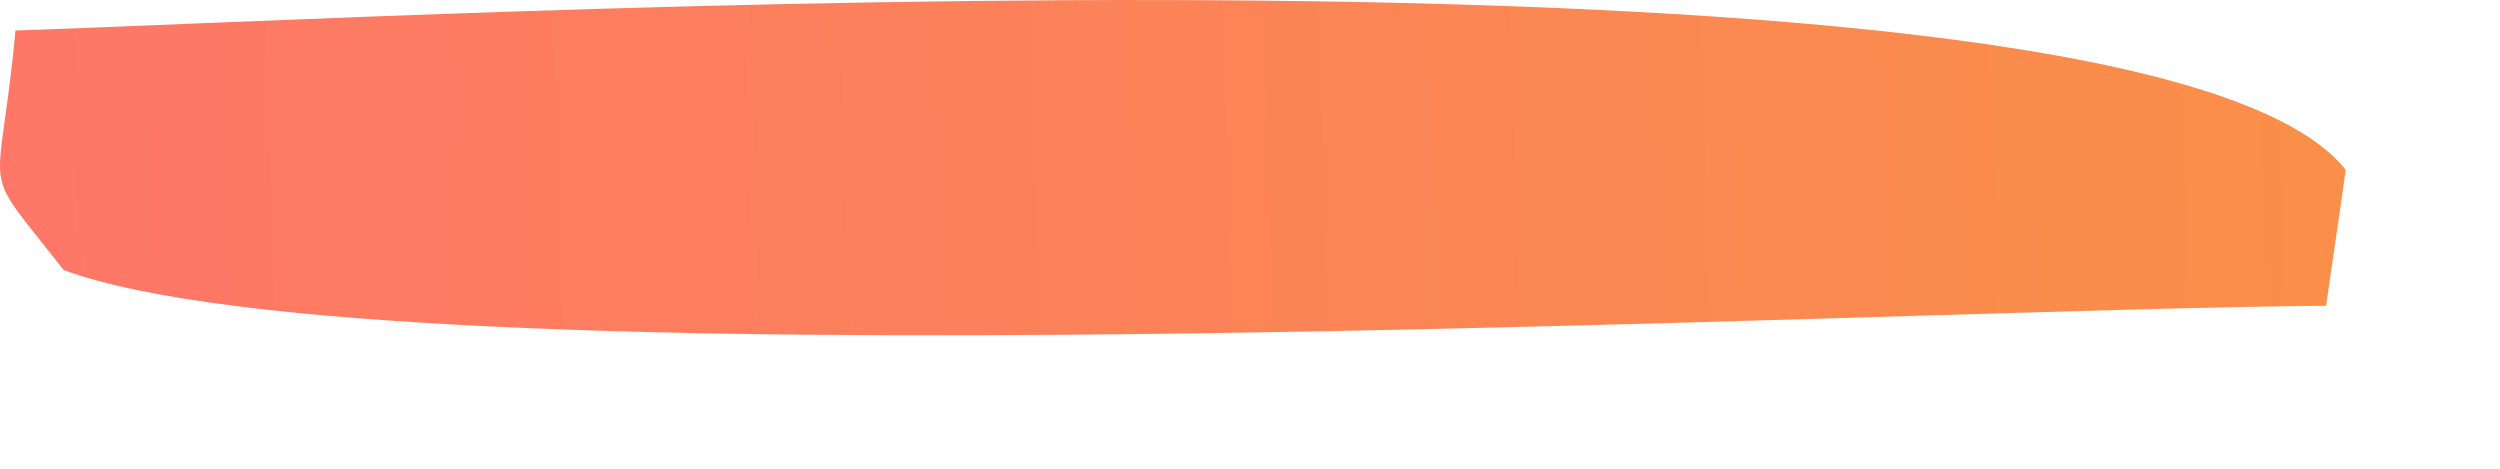 <?xml version="1.0" encoding="utf-8"?>
<svg xmlns="http://www.w3.org/2000/svg" fill="none" height="100%" overflow="visible" preserveAspectRatio="none" style="display: block;" viewBox="0 0 16 3" width="100%">
<path d="M0.099 0.195C2.718 0.11 13.734 -0.527 15.013 1.087L14.887 1.957C12.108 1.975 2.479 2.495 0.407 1.728C-0.151 1.012 -0.007 1.339 0.099 0.195Z" fill="url(#paint0_linear_0_15942)" id="Vector"/>
<defs>
<linearGradient gradientUnits="userSpaceOnUse" id="paint0_linear_0_15942" x1="-4.085" x2="41.172" y1="0.987" y2="-0.435">
<stop stop-color="#FF7070"/>
<stop offset="1" stop-color="#F2BA12"/>
</linearGradient>
</defs>
</svg>